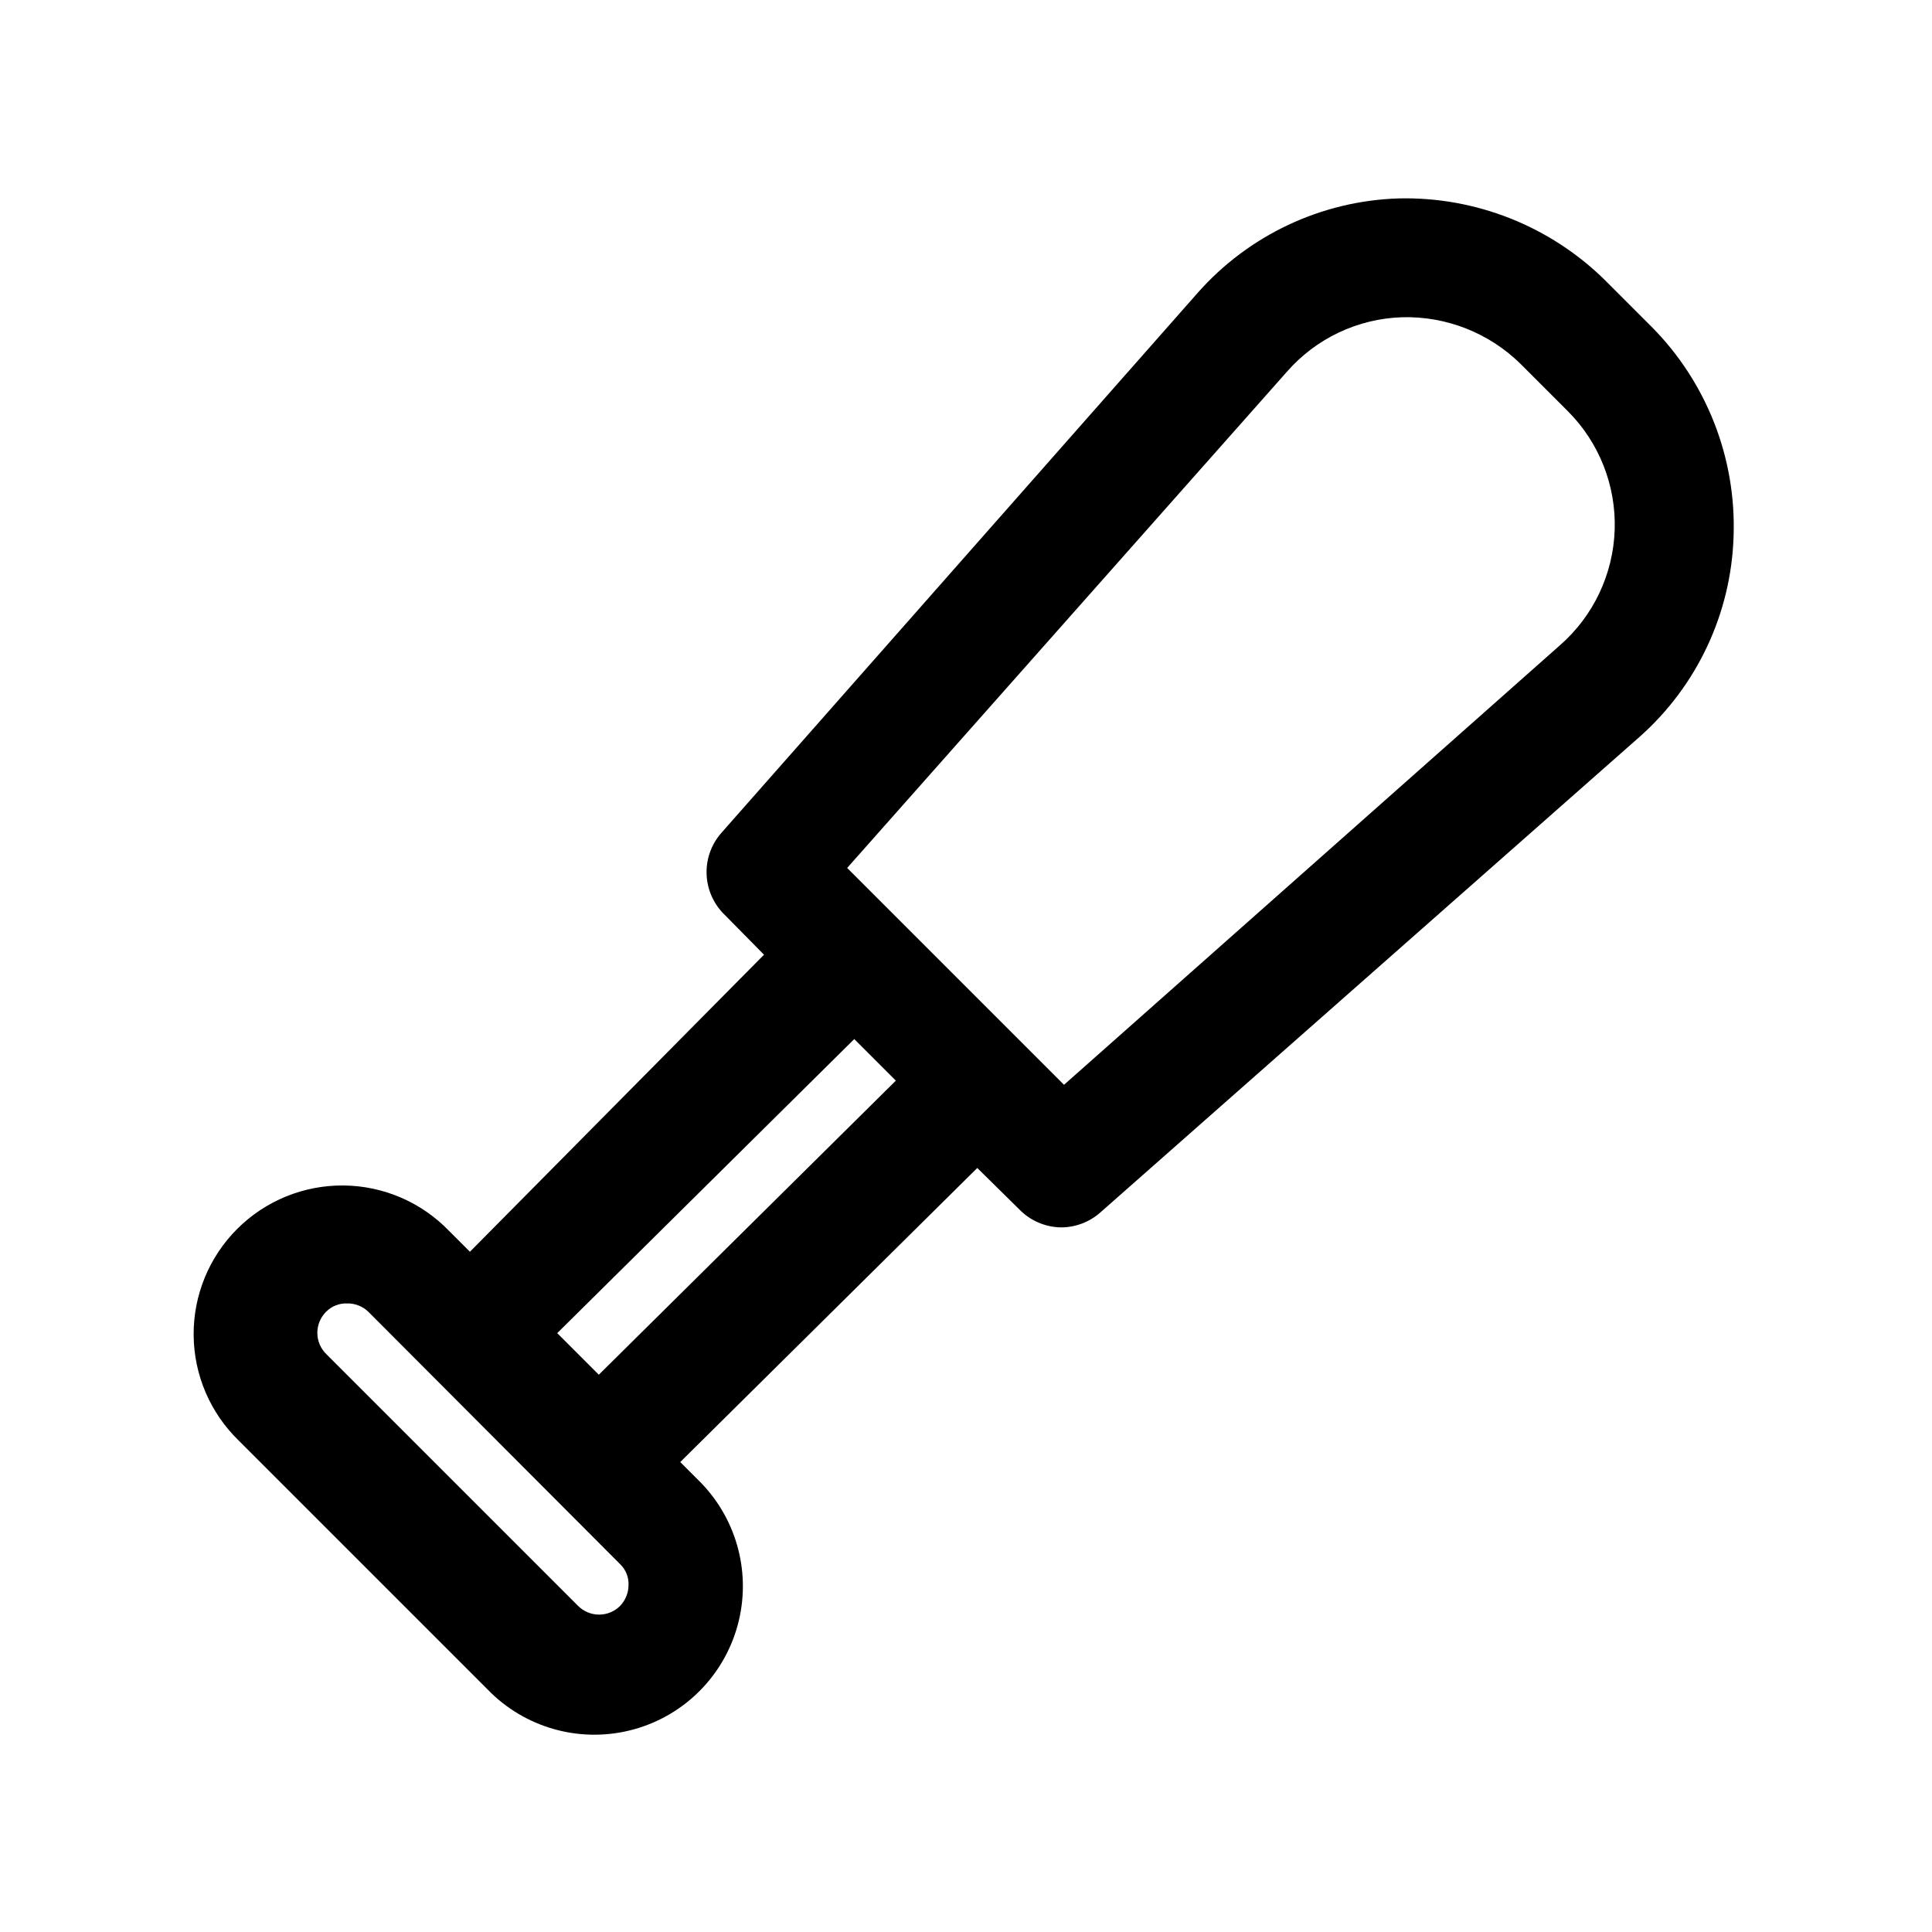 <?xml version="1.0" encoding="UTF-8"?>
<!-- The Best Svg Icon site in the world: iconSvg.co, Visit us! https://iconsvg.co -->
<svg fill="#000000" width="800px" height="800px" version="1.1" viewBox="144 144 512 512" xmlns="http://www.w3.org/2000/svg">
 <path d="m581.68 230.59-12.281-12.281h0.004c-14.562-14.375-34.336-22.219-54.793-21.727-20.43 0.652-39.684 9.711-53.215 25.031l-125.95 142.8 0.004 0.004c-2.703 2.91-4.203 6.734-4.203 10.703 0 3.973 1.5 7.797 4.203 10.707l11.02 11.18-77.934 78.719-5.512-5.512v0.004c-7.32-7.606-17.395-11.949-27.949-12.055-10.559-0.105-20.715 4.031-28.191 11.488-7.473 7.453-11.641 17.598-11.566 28.156 0.078 10.555 4.391 20.641 11.977 27.984l66.914 66.914h-0.004c10.012 9.641 24.367 13.289 37.766 9.594 13.402-3.691 23.859-14.18 27.516-27.59 3.656-13.41-0.035-27.754-9.703-37.738l-5.512-5.512 78.719-77.934 11.18 11.02v0.004c2.906 2.965 6.867 4.664 11.02 4.723 3.828-0.008 7.523-1.406 10.391-3.938l142.8-125.95h0.004c15.32-13.527 24.379-32.785 25.031-53.215 0.746-20.73-7.117-40.848-21.727-55.574zm-273.32 338.97c-1.477 1.488-3.488 2.328-5.59 2.328-2.098 0-4.109-0.84-5.586-2.328l-66.758-66.754c-1.488-1.48-2.328-3.492-2.328-5.59 0-2.102 0.84-4.113 2.328-5.59 1.449-1.473 3.449-2.269 5.512-2.203 2.109-0.055 4.148 0.738 5.668 2.203l66.754 66.914c1.488 1.438 2.293 3.441 2.207 5.508-0.008 2.051-0.793 4.023-2.207 5.512zm-5.668-61.246-11.02-11.02 78.719-77.934 11.02 11.02zm254.74-193.34-131.46 116.51-57.465-57.469 116.5-131.46c7.731-8.859 18.793-14.105 30.543-14.484 11.754-0.32 23.125 4.172 31.488 12.438l12.438 12.438c8.316 8.316 12.816 19.707 12.43 31.461-0.391 11.754-5.629 22.82-14.477 30.57z"/>
</svg>